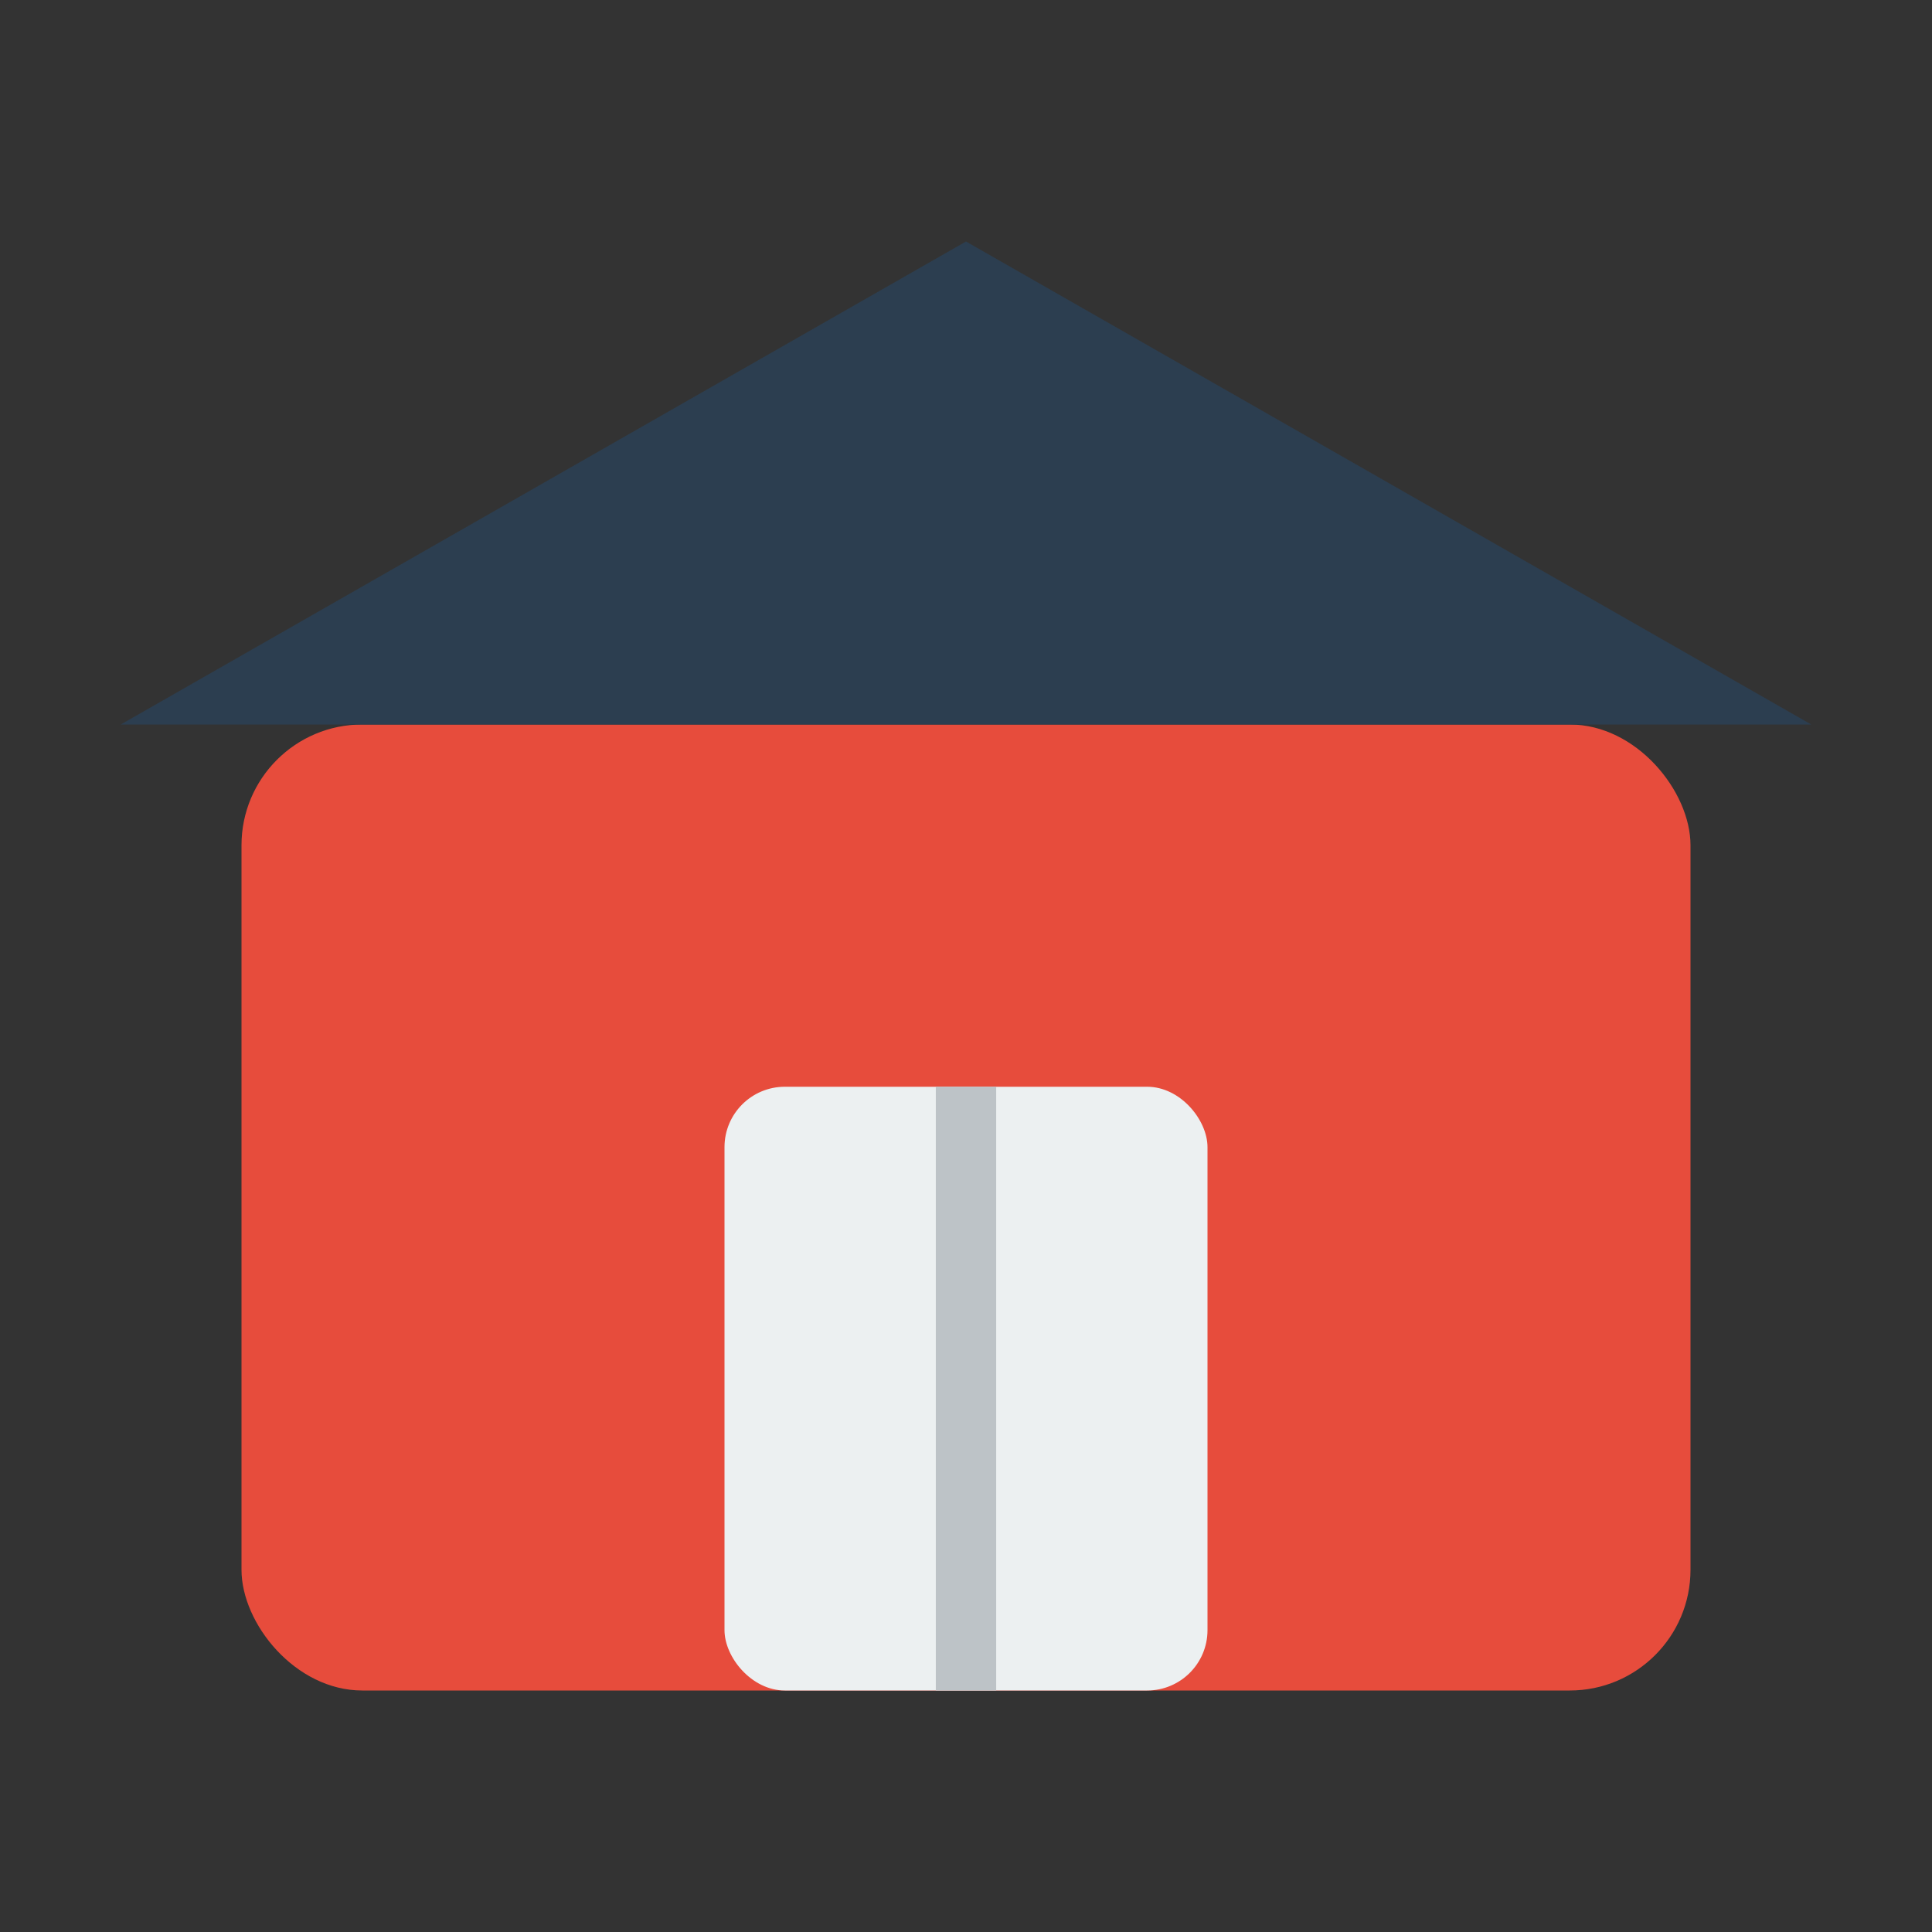 <?xml version="1.0" encoding="UTF-8"?>
<svg width="32" height="32" viewBox="0 0 32 32" xmlns="http://www.w3.org/2000/svg">
  <rect x="0" y="0" width="32" height="32" fill="#333333" stroke="none"/>
  <!-- House icon for favicon -->
  <rect x="4" y="12" width="24" height="16" rx="2" fill="#e74c3c"/>
  <polygon points="16,4 30,12 2,12" fill="#2c3e50"/>
  <rect x="12" y="18" width="8" height="10" rx="1" fill="#ecf0f1"/>
  <line x1="16" y1="18" x2="16" y2="28" stroke="#bdc3c7" stroke-width="1"/>
</svg>